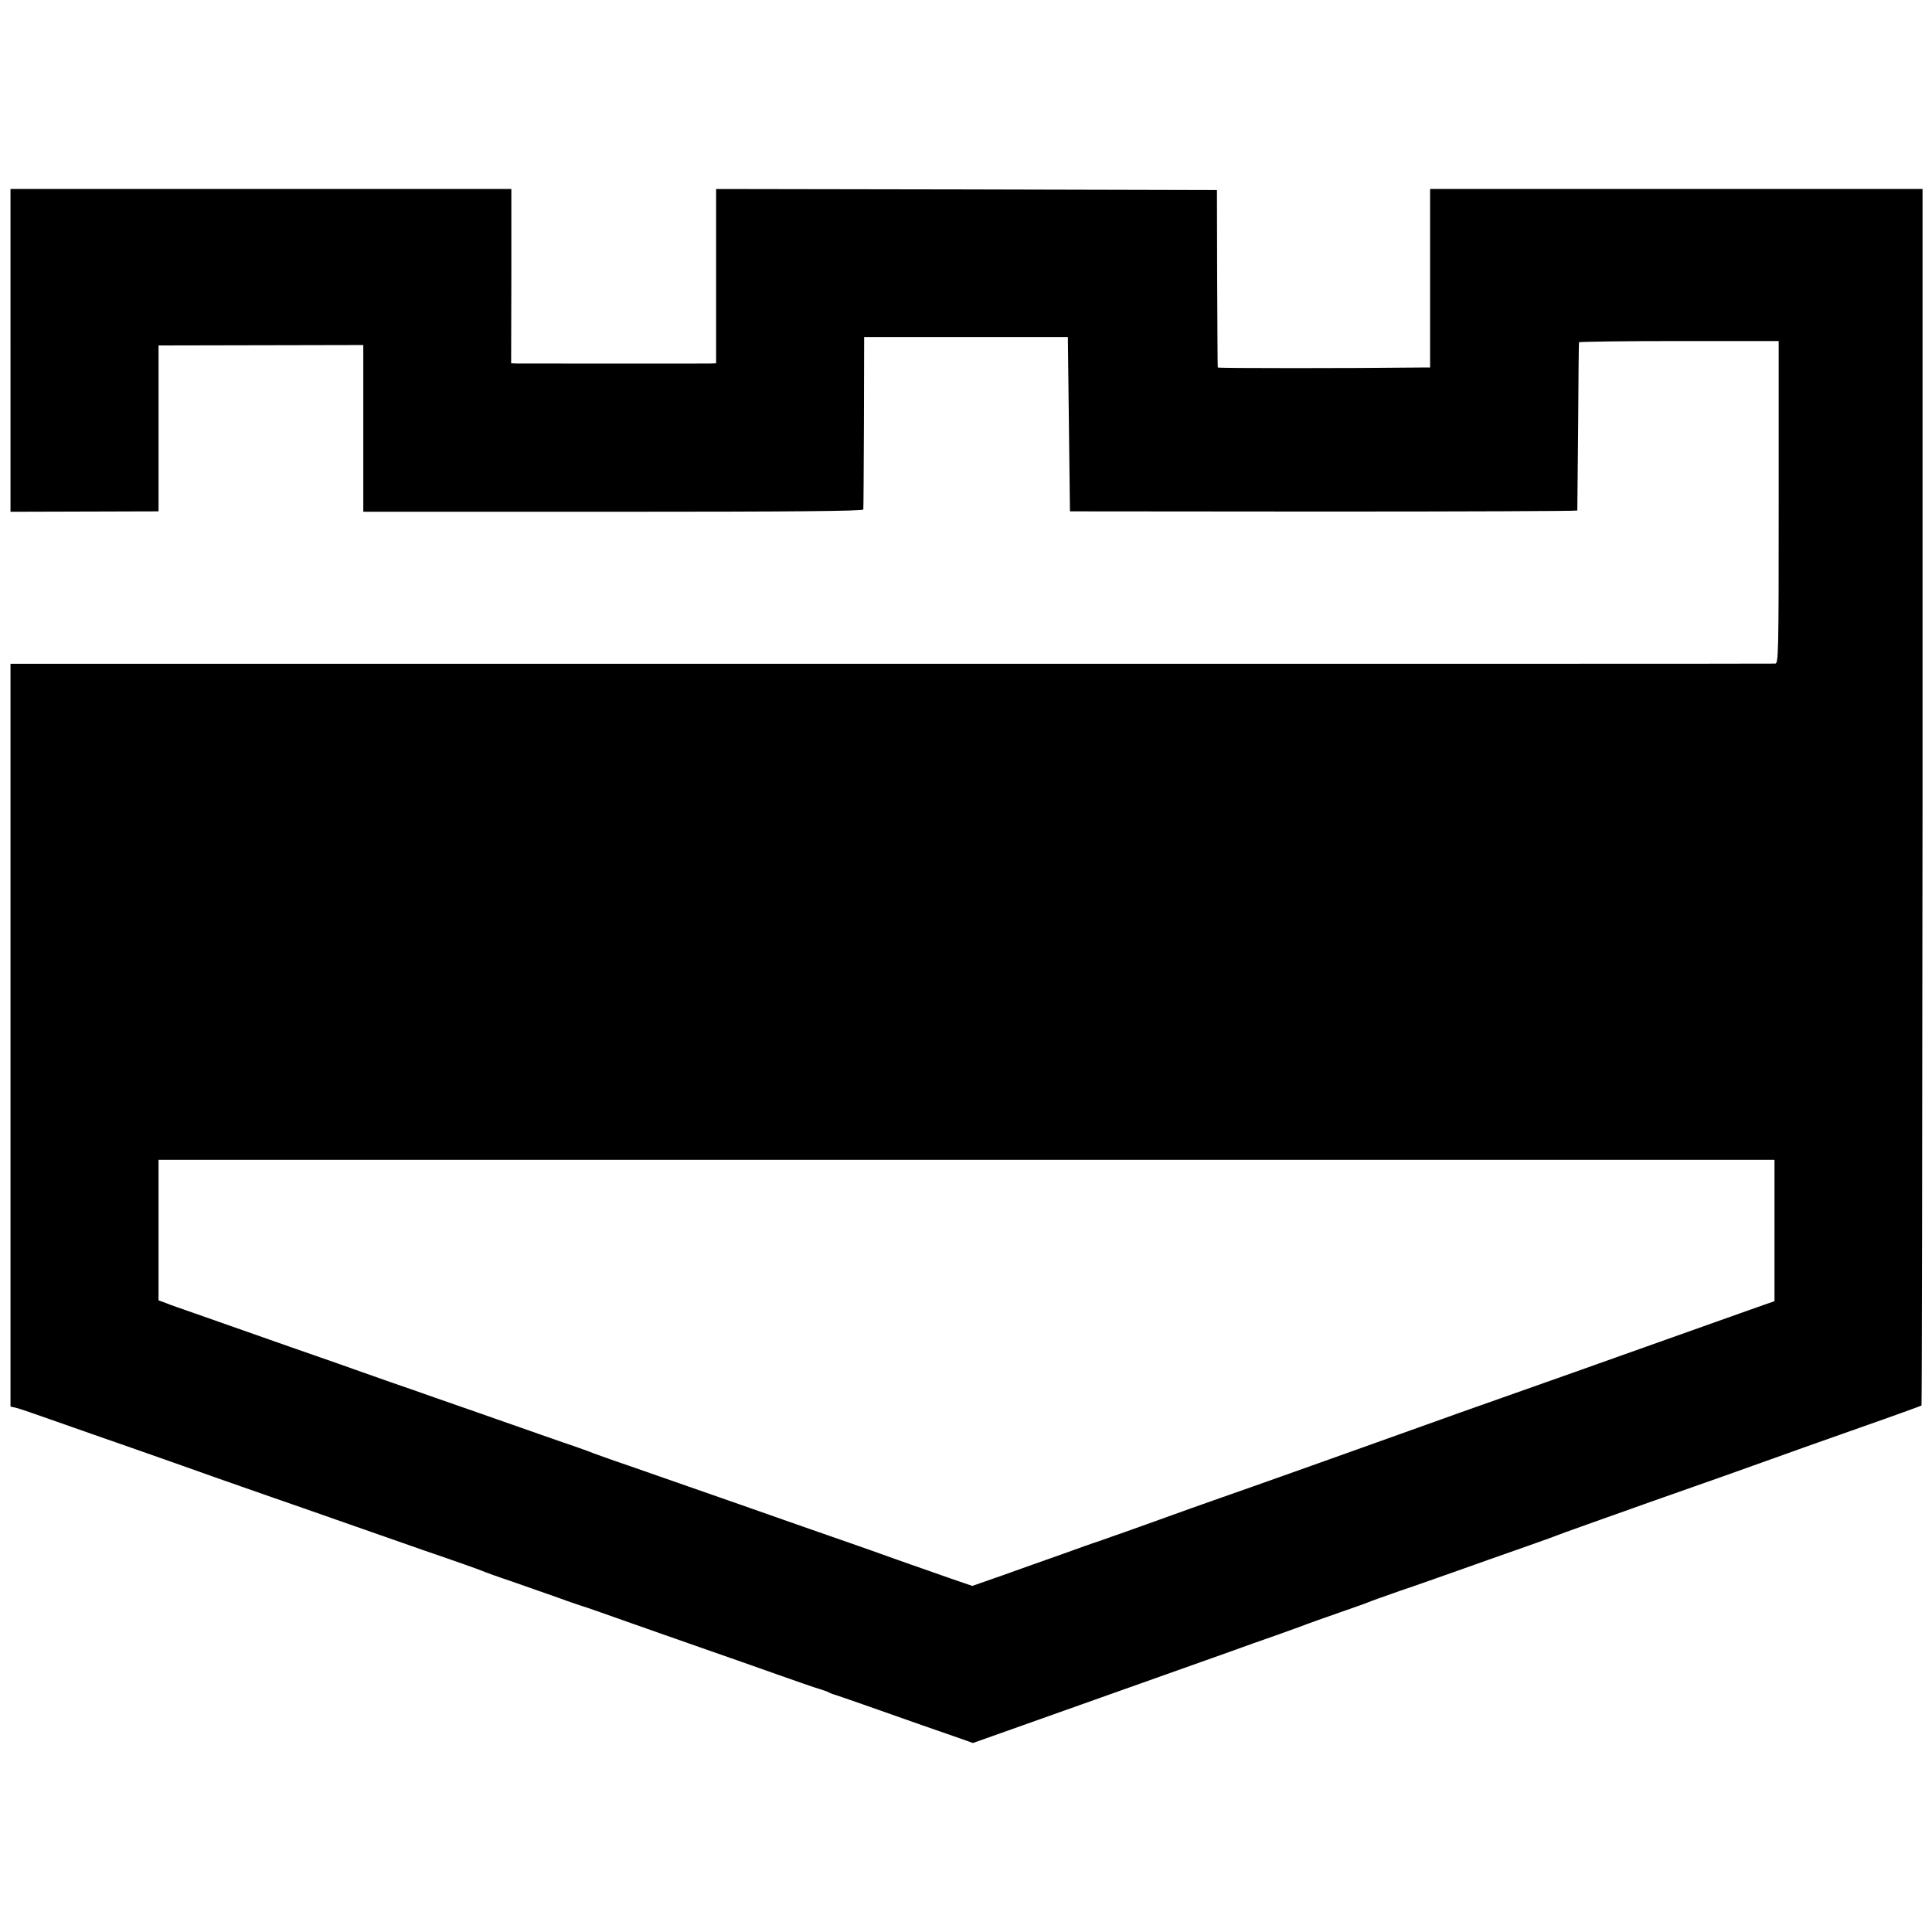 <?xml version="1.0" standalone="no"?>
<!DOCTYPE svg PUBLIC "-//W3C//DTD SVG 20010904//EN"
 "http://www.w3.org/TR/2001/REC-SVG-20010904/DTD/svg10.dtd">
<svg version="1.0" xmlns="http://www.w3.org/2000/svg"
 width="920pt" height="920pt" viewBox="0 0 920 920"
 preserveAspectRatio="xMidYMid meet">
<g transform="translate(0,920) scale(0.1,-0.1)"
fill="#000000" stroke="none">
<path d="M50 7531 l0 -768 352 1 353 1 0 395 0 395 488 1 487 1 0 -397 0 -397
1190 0 c855 0 1190 3 1191 11 1 6 2 193 3 416 l1 405 485 0 485 0 5 -415 5
-415 1208 -1 c664 0 1207 2 1208 5 0 3 2 184 4 401 1 217 3 397 4 400 0 3 215
6 476 6 l475 0 0 -768 c0 -725 -1 -768 -17 -768 -10 -1 -1905 -1 -4210 -1
l-4193 0 0 -1769 0 -1768 23 -5 c12 -2 99 -32 192 -65 94 -33 256 -90 360
-126 105 -37 197 -69 205 -72 26 -10 350 -124 480 -169 69 -24 202 -70 295
-103 94 -33 283 -99 420 -147 138 -47 259 -90 270 -95 11 -5 74 -28 140 -50
66 -23 156 -55 200 -70 44 -16 100 -36 125 -44 25 -7 117 -40 205 -71 88 -31
255 -90 370 -130 116 -40 282 -99 370 -130 88 -31 176 -62 195 -67 19 -6 40
-13 45 -16 6 -4 15 -7 20 -9 6 -1 75 -25 155 -53 80 -28 201 -71 270 -95 69
-24 152 -53 184 -64 l59 -21 96 34 c655 233 1027 365 1126 400 66 24 167 60
225 80 58 21 121 43 140 51 19 7 89 32 155 55 66 23 129 45 140 50 11 5 79 29
150 54 72 24 195 68 275 96 80 29 215 76 300 106 85 30 164 58 175 63 11 5
214 77 450 161 237 83 491 173 565 200 74 27 266 95 425 151 160 56 292 104
295 106 2 2 4 1306 5 2898 l0 2895 -1172 0 -1173 0 0 -425 0 -425 -37 0 c-335
-4 -973 -4 -974 0 -1 3 -2 194 -3 425 l-1 420 -1193 3 -1192 2 0 -415 0 -415
-27 -1 c-31 -1 -884 0 -923 0 l-26 1 1 415 0 415 -1192 0 -1193 0 0 -769z
m8400 -4191 l0 -336 -37 -13 c-21 -7 -130 -46 -243 -86 -113 -40 -416 -148
-675 -240 -603 -213 -628 -222 -705 -250 -96 -35 -941 -336 -970 -345 -14 -5
-81 -29 -150 -53 -69 -25 -190 -68 -270 -97 -80 -28 -156 -55 -170 -60 -14 -4
-90 -31 -170 -60 -80 -28 -209 -74 -287 -102 l-143 -50 -102 35 c-57 20 -168
59 -248 87 -80 29 -197 70 -260 92 -63 22 -288 100 -500 175 -212 74 -450 157
-530 185 -80 27 -154 54 -165 58 -11 5 -74 28 -140 50 -66 23 -164 57 -217 76
-54 19 -144 50 -200 70 -57 20 -146 51 -198 69 -52 19 -149 52 -215 75 -66 23
-142 50 -170 60 -27 10 -111 39 -185 65 -74 26 -173 60 -220 77 -162 57 -245
86 -350 123 -58 20 -121 42 -140 50 l-35 13 0 334 0 335 3847 0 3848 0 0 -337z"/>
</g>
</svg>
